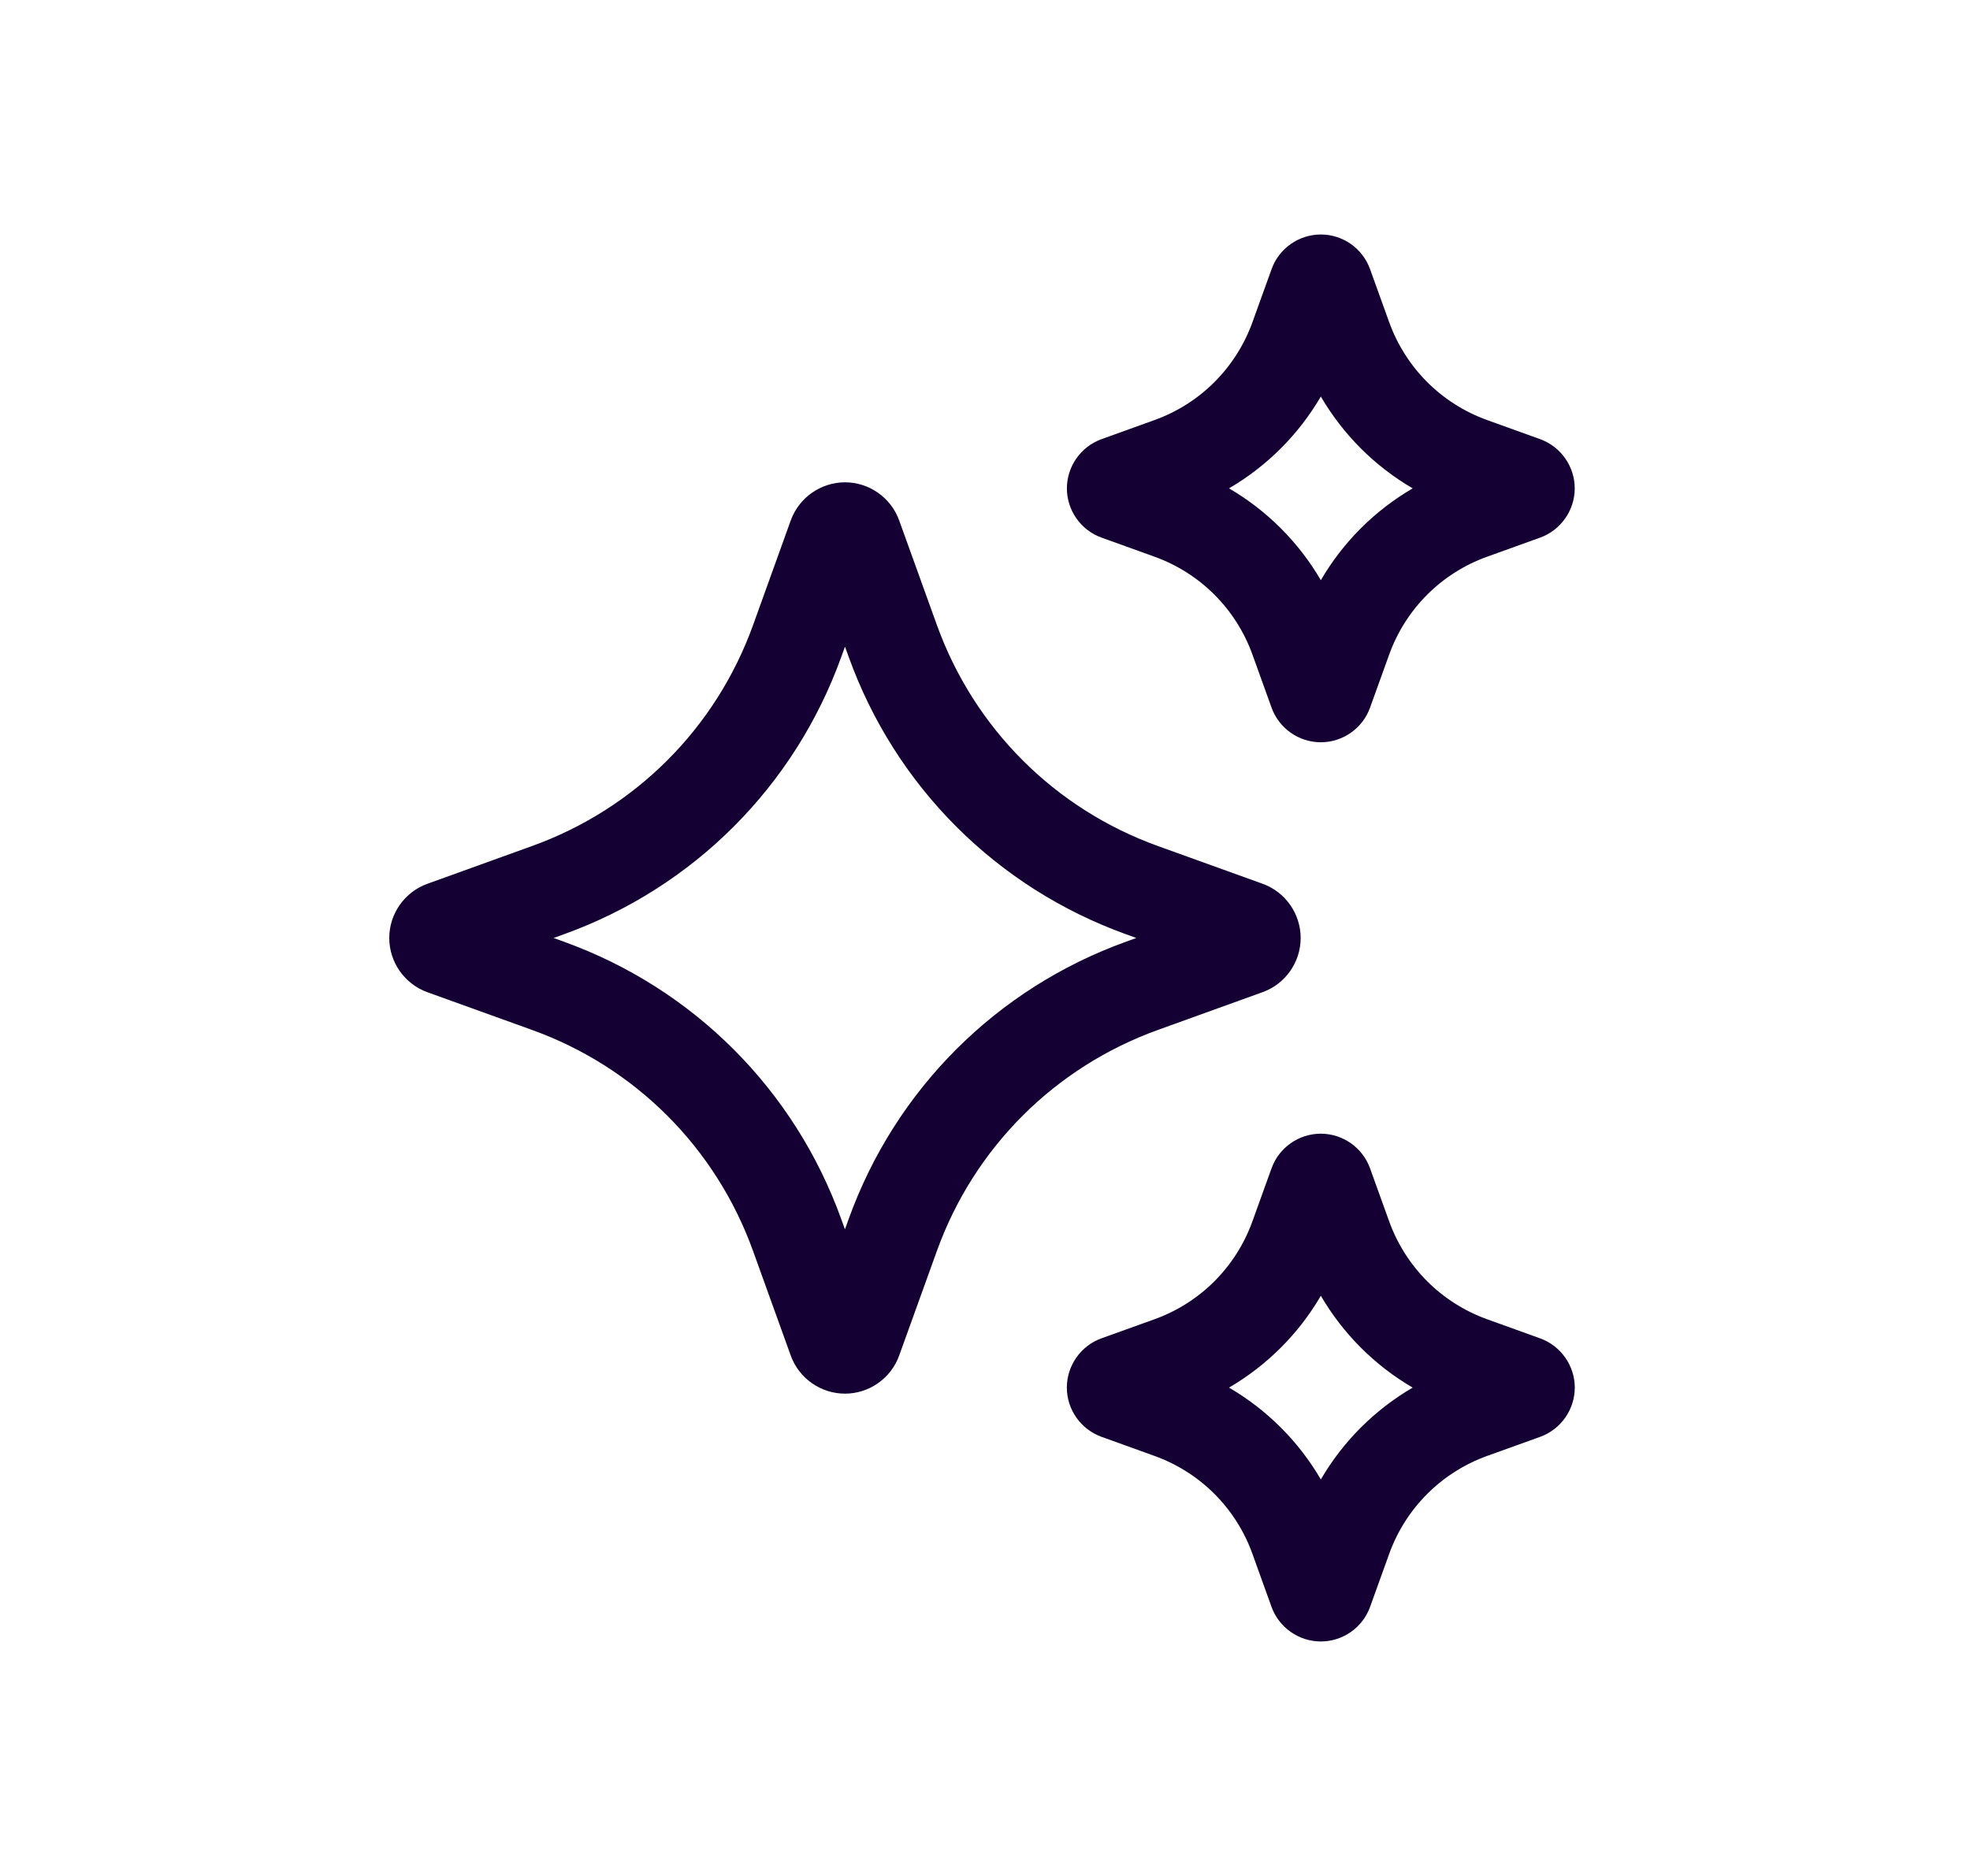 <svg width="42" height="40" viewBox="0 0 42 40" fill="none" xmlns="http://www.w3.org/2000/svg">
<path d="M26.916 21.156C27.403 20.982 27.73 20.517 27.73 20C27.73 19.483 27.403 19.018 26.918 18.844L24.688 18.04C22.486 17.247 20.768 15.528 19.974 13.326L19.17 11.096C18.995 10.611 18.531 10.284 18.016 10.284C17.5 10.284 17.035 10.61 16.859 11.096L16.056 13.326C15.262 15.529 13.544 17.247 11.341 18.04L9.113 18.844C8.626 19.019 8.299 19.483 8.299 20C8.299 20.517 8.626 20.981 9.111 21.156L11.341 21.96C13.543 22.753 15.261 24.471 16.055 26.674L16.859 28.905C17.034 29.39 17.499 29.716 18.015 29.716C18.531 29.716 18.996 29.389 19.17 28.904L19.974 26.674C20.767 24.472 22.486 22.754 24.688 21.96L26.916 21.156ZM24.01 20.078C21.245 21.074 19.088 23.231 18.092 25.996L18.014 26.212L17.936 25.996C16.939 23.231 14.782 21.074 12.018 20.078L11.803 20L12.019 19.922C14.784 18.926 16.941 16.769 17.937 14.004L18.015 13.788L18.093 14.004C19.089 16.769 21.246 18.926 24.01 19.922L24.226 20L24.01 20.078Z" fill="#140032"/>
<path d="M23.484 11.463L24.613 11.87C25.59 12.222 26.351 12.984 26.703 13.96L27.109 15.088C27.268 15.53 27.69 15.827 28.159 15.827C28.628 15.827 29.051 15.53 29.209 15.089L29.616 13.96C29.968 12.983 30.73 12.221 31.706 11.87L32.836 11.463C33.275 11.304 33.572 10.883 33.573 10.416C33.574 9.949 33.28 9.526 32.836 9.364L31.706 8.957C30.73 8.605 29.968 7.843 29.616 6.867L29.209 5.738C29.05 5.296 28.629 5 28.16 5C27.69 5 27.268 5.297 27.11 5.738L26.703 6.867C26.351 7.844 25.589 8.605 24.613 8.957L23.481 9.365C23.041 9.525 22.745 9.948 22.746 10.416C22.747 10.884 23.044 11.305 23.484 11.463ZM28.16 8.455C28.634 9.267 29.307 9.94 30.118 10.413C29.306 10.887 28.633 11.56 28.16 12.371C27.686 11.56 27.013 10.886 26.202 10.413C27.013 9.939 27.686 9.266 28.16 8.455Z" fill="#140032"/>
<path d="M32.835 28.537L31.706 28.13C30.73 27.778 29.968 27.016 29.616 26.04L29.209 24.911C29.05 24.47 28.628 24.173 28.159 24.173C27.689 24.173 27.267 24.47 27.109 24.911L26.702 26.04C26.35 27.017 25.588 27.779 24.612 28.13L23.484 28.536C23.043 28.694 22.746 29.116 22.745 29.584C22.744 30.052 23.039 30.475 23.483 30.636L24.612 31.043C25.589 31.395 26.351 32.156 26.702 33.133L27.108 34.261C27.268 34.703 27.69 35 28.16 35C28.63 35 29.052 34.703 29.21 34.262L29.617 33.133C29.969 32.157 30.731 31.395 31.707 31.043L32.841 30.635C33.28 30.474 33.575 30.052 33.574 29.584C33.573 29.116 33.275 28.696 32.835 28.537ZM28.16 31.545C27.686 30.733 27.013 30.06 26.202 29.587C27.013 29.113 27.687 28.44 28.16 27.629C28.634 28.44 29.307 29.114 30.118 29.587C29.307 30.061 28.633 30.734 28.16 31.545Z" fill="#140032"/>
</svg>
